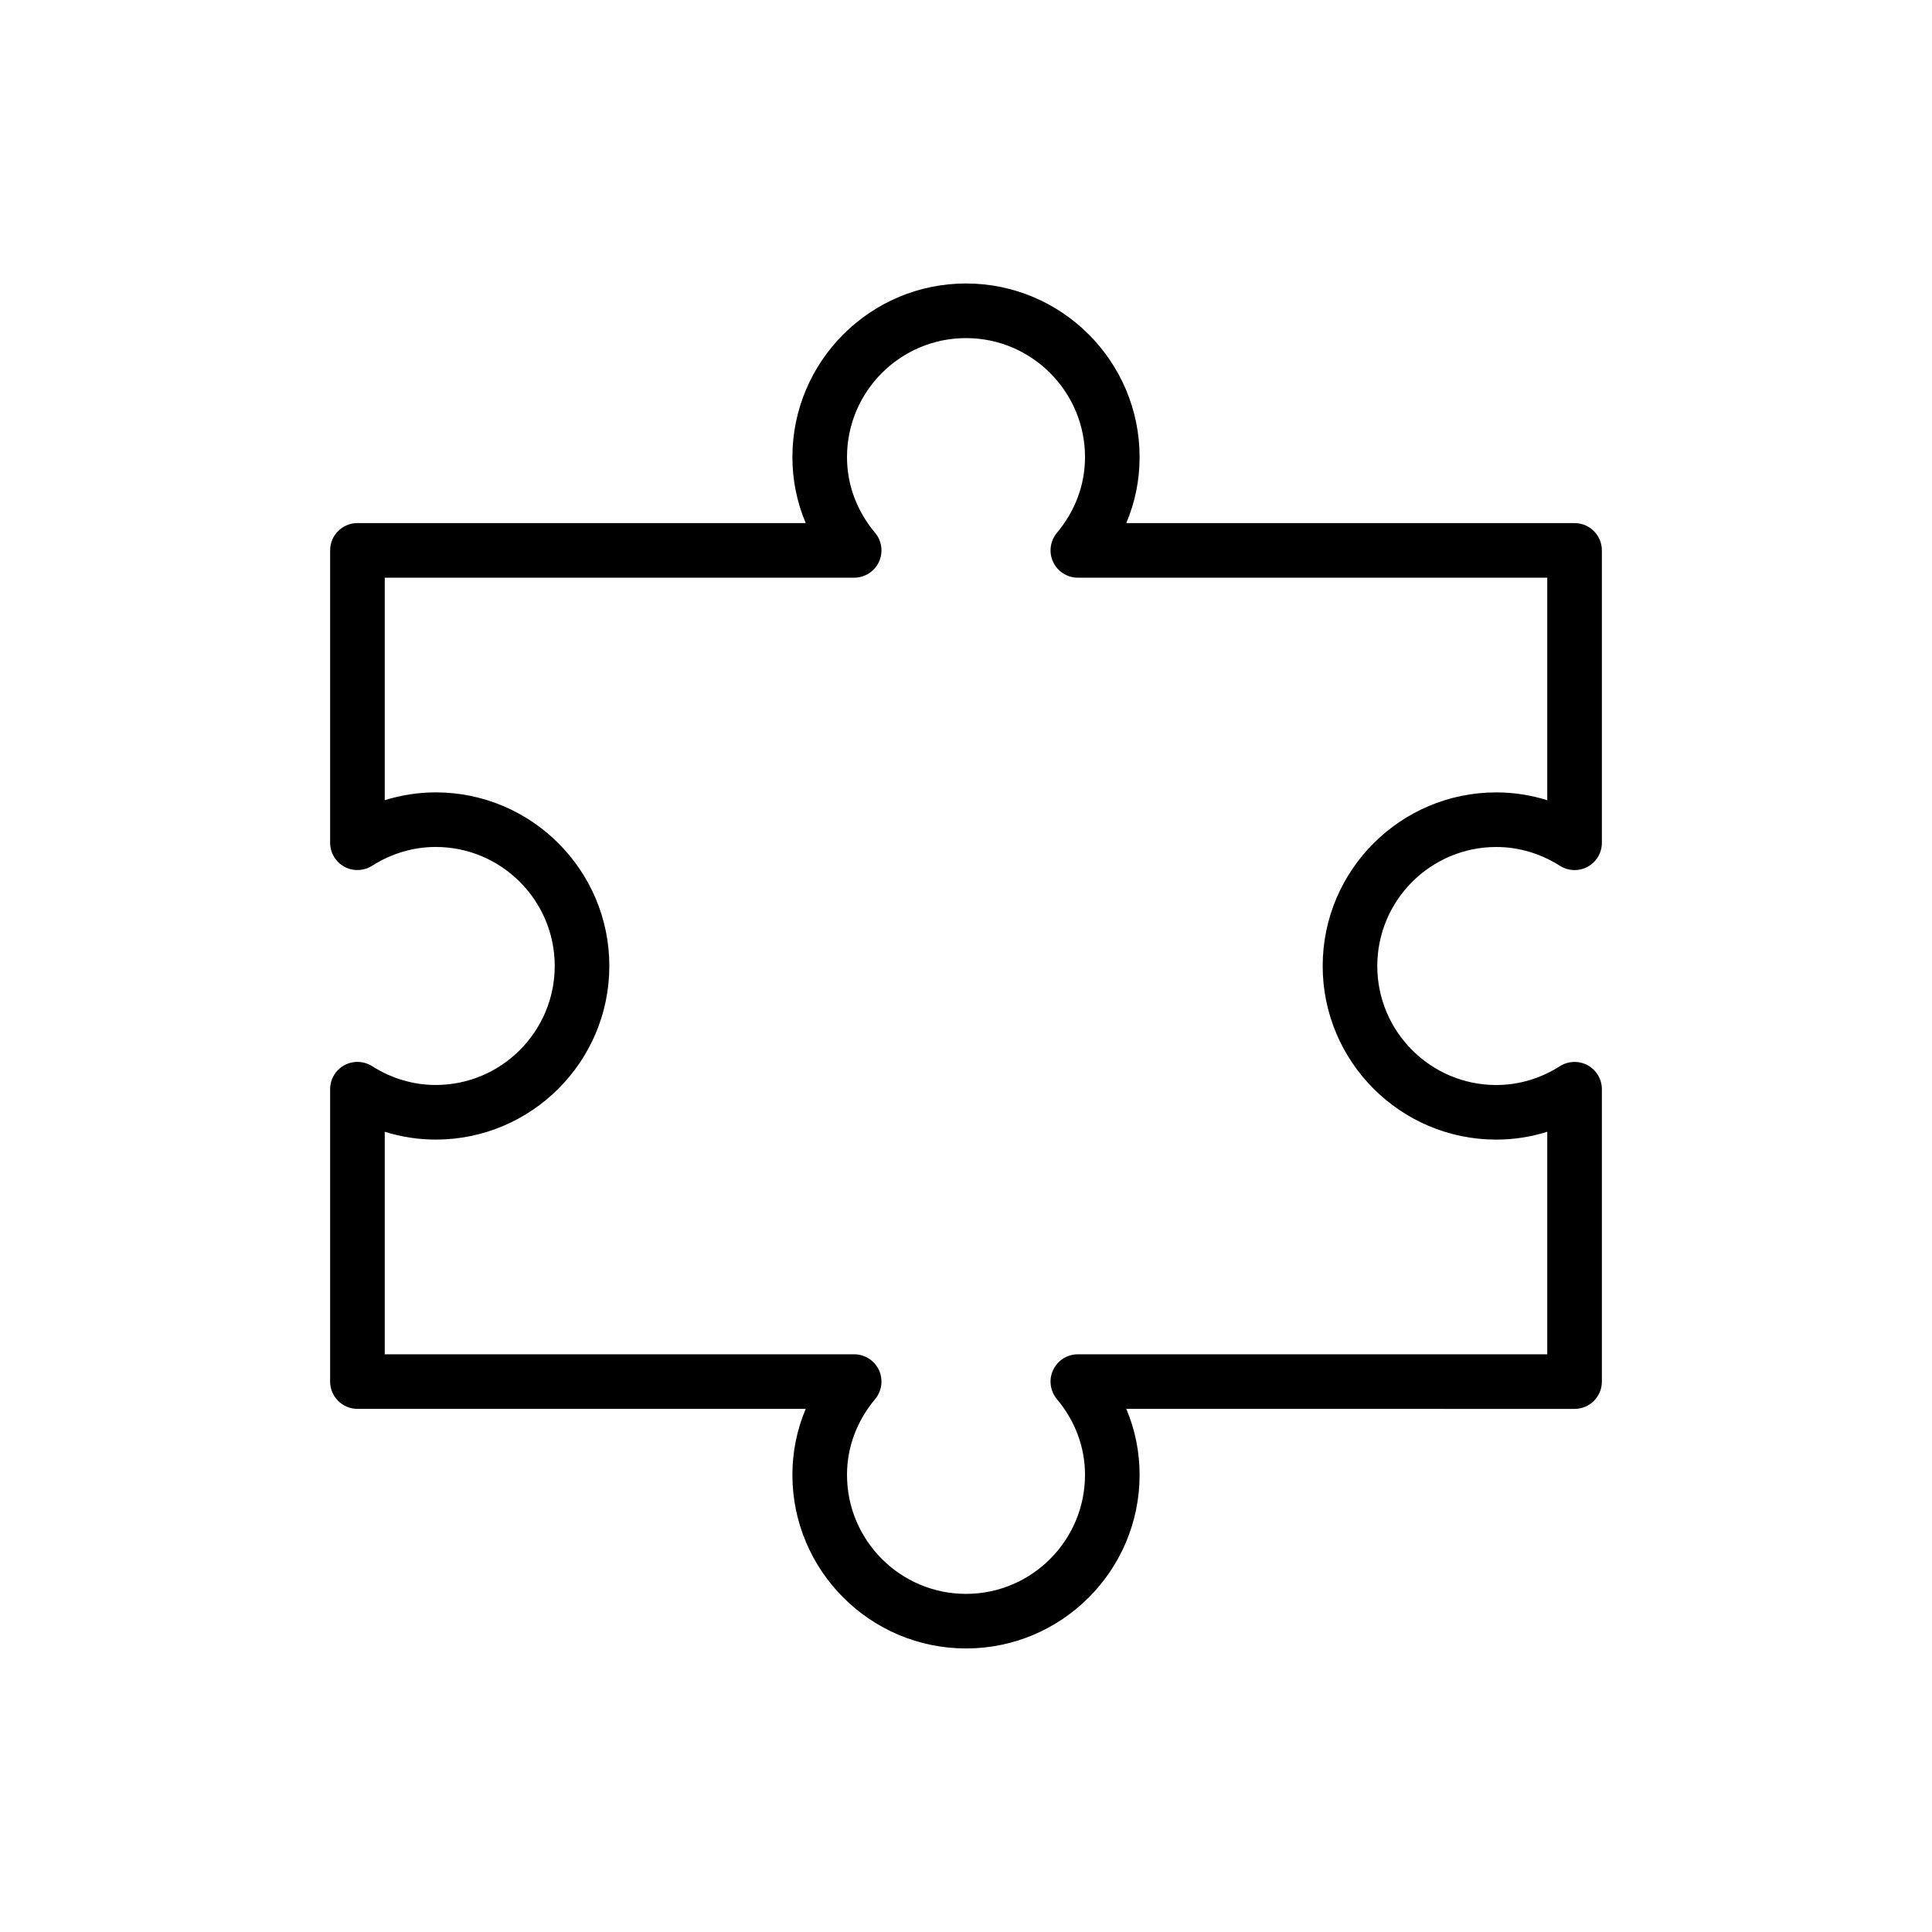 <?xml version="1.0" encoding="UTF-8"?>
<!-- Uploaded to: SVG Repo, www.svgrepo.com, Generator: SVG Repo Mixer Tools -->
<svg fill="#000000" width="800px" height="800px" version="1.1" viewBox="144 144 512 512" xmlns="http://www.w3.org/2000/svg">
 <path d="m540.53 368.46c5.914 0 11.742 1.723 16.859 4.988 2.231 1.406 5.055 1.512 7.371 0.242 2.312-1.273 3.754-3.703 3.754-6.344v-77.484c0-4-3.238-7.234-7.234-7.234l-118.8-0.008c2.328-5.512 3.527-11.402 3.527-17.488 0-25.371-20.637-46.008-46.004-46.008s-46.008 20.637-46.008 46.008c0 6.082 1.199 11.977 3.527 17.488h-118.8c-3.996 0-7.234 3.234-7.234 7.234v77.484c0 2.641 1.438 5.074 3.754 6.344 2.309 1.266 5.137 1.172 7.371-0.242 5.117-3.266 10.945-4.988 16.859-4.988 17.387 0 31.535 14.152 31.535 31.539 0 17.387-14.148 31.539-31.535 31.539-5.914 0-11.742-1.723-16.859-4.988-2.227-1.406-5.059-1.504-7.371-0.242-2.316 1.273-3.754 3.703-3.754 6.344v77.484c0 4 3.238 7.234 7.234 7.234h118.8c-2.328 5.512-3.527 11.402-3.527 17.488 0 25.371 20.641 46.008 46.008 46.008s46.004-20.637 46.004-46.008c0-6.082-1.199-11.977-3.527-17.488l118.8 0.012c3.996 0 7.234-3.234 7.234-7.234v-77.484c0-2.641-1.441-5.074-3.754-6.344-2.309-1.266-5.144-1.172-7.371 0.242-5.117 3.266-10.945 4.988-16.859 4.988-17.387 0-31.535-14.152-31.535-31.539 0-17.395 14.148-31.543 31.539-31.543zm0 77.547c4.594 0 9.141-0.707 13.512-2.07v58.969l-124.4-0.004c-2.809 0-5.363 1.625-6.555 4.168-1.191 2.543-0.797 5.555 1 7.707 4.879 5.828 7.453 12.773 7.453 20.078 0 17.387-14.148 31.539-31.535 31.539-17.391 0-31.539-14.152-31.539-31.539 0-7.305 2.574-14.25 7.453-20.078 1.797-2.156 2.191-5.164 1-7.707-1.191-2.543-3.746-4.168-6.555-4.168h-124.4v-58.969c4.371 1.363 8.918 2.07 13.512 2.07 25.367 0 46.004-20.637 46.004-46.008s-20.637-46.008-46.004-46.008c-4.594 0-9.141 0.707-13.512 2.07v-58.969l124.4 0.004c2.809 0 5.363-1.625 6.555-4.168 1.191-2.543 0.797-5.555-1-7.707-4.879-5.828-7.453-12.773-7.453-20.078 0-17.387 14.148-31.539 31.539-31.539 17.387 0 31.535 14.152 31.535 31.539 0 7.305-2.574 14.25-7.453 20.078-1.797 2.156-2.191 5.164-1 7.707 1.191 2.543 3.746 4.168 6.555 4.168h124.4v58.969c-4.371-1.363-8.918-2.07-13.512-2.07-25.367 0-46.004 20.637-46.004 46.008-0.008 25.371 20.629 46.008 46 46.008z"/>
</svg>